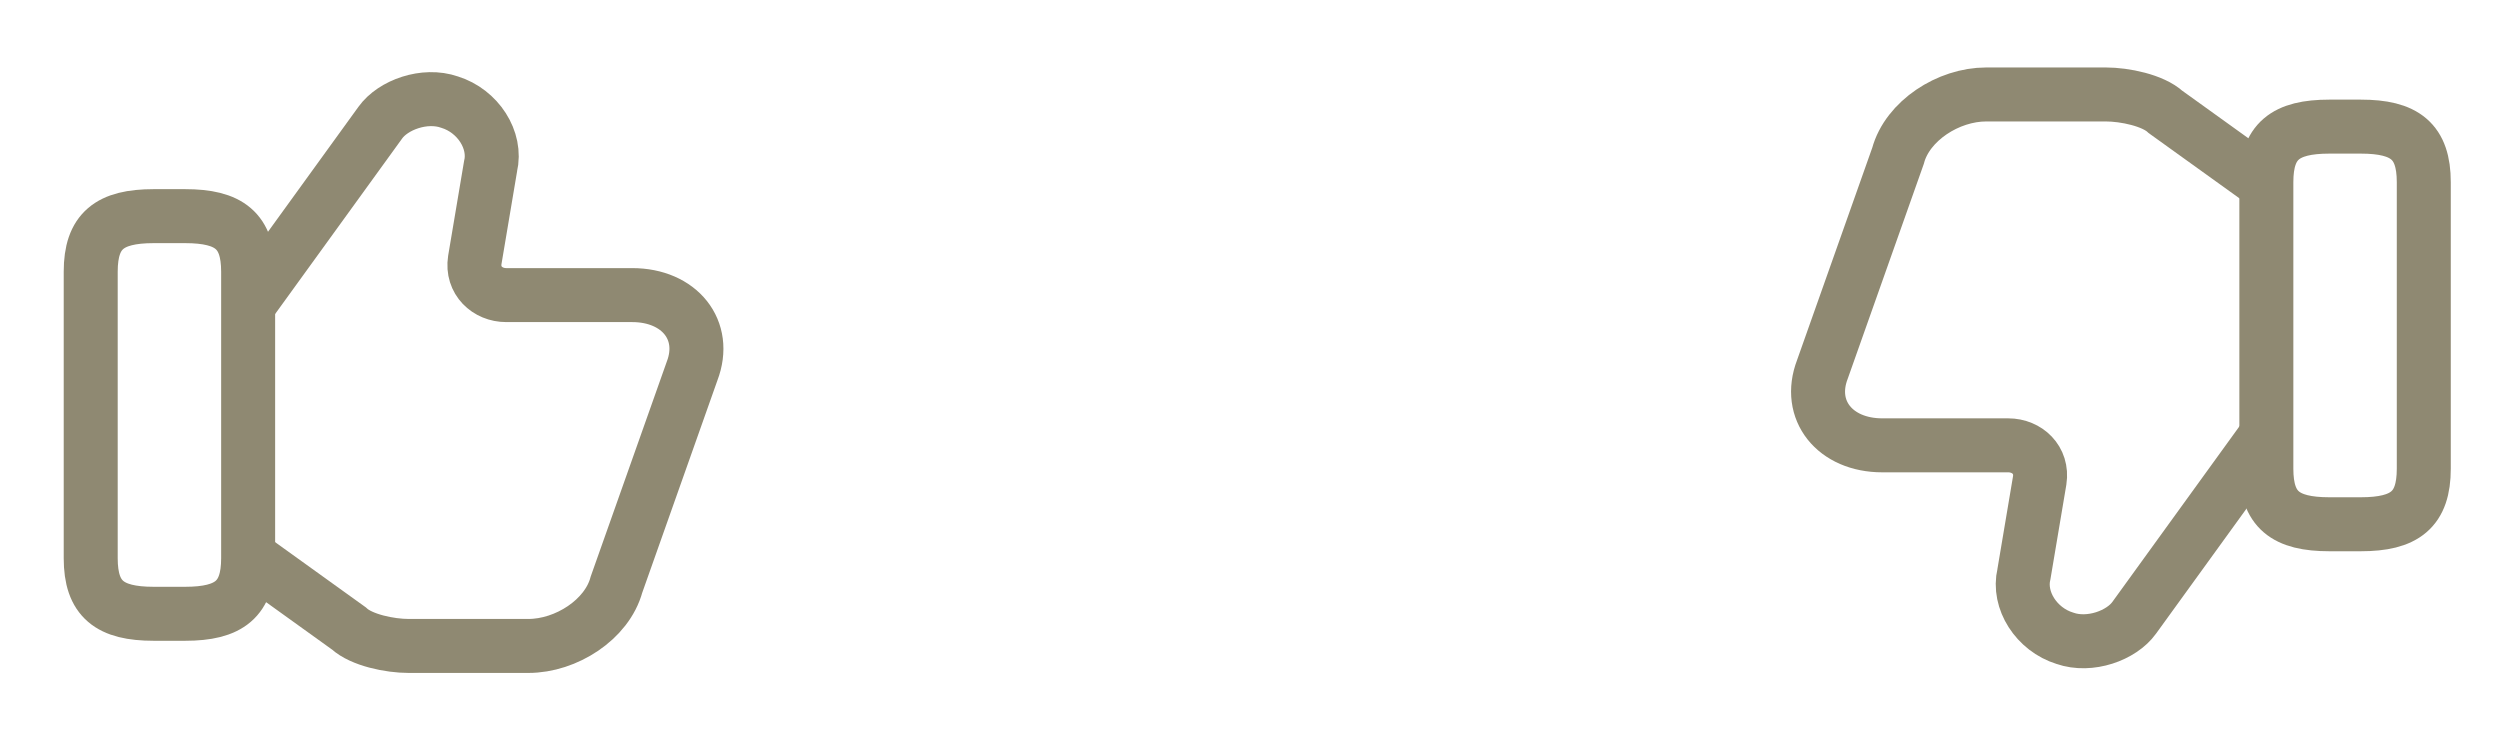 <svg xmlns="http://www.w3.org/2000/svg" fill="none" viewBox="0 0 74 22" height="22" width="74">
<path stroke-miterlimit="10" stroke-width="1.598" stroke="#8F8972" d="M7.437 16.524L10.326 18.601C10.699 18.947 11.538 19.12 12.097 19.12H15.639C16.757 19.12 17.969 18.341 18.248 17.303L20.485 10.985C20.951 9.773 20.112 8.735 18.714 8.735H14.986C14.427 8.735 13.961 8.302 14.054 7.696L14.52 4.927C14.707 4.148 14.147 3.282 13.309 3.023C12.563 2.763 11.631 3.109 11.258 3.629L7.437 8.908"></path>
<path stroke-linejoin="round" stroke-linecap="round" stroke-width="1.598" stroke="#8F8972" d="M2.685 16.524V8.042C2.685 6.831 3.244 6.398 4.549 6.398H5.481C6.786 6.398 7.345 6.831 7.345 8.042V16.524C7.345 17.735 6.786 18.168 5.481 18.168H4.549C3.244 18.168 2.685 17.735 2.685 16.524Z"></path>
<path stroke-miterlimit="10" stroke-width="1.598" stroke="#8F8972" d="M66.992 5.393L64.103 3.316C63.73 2.969 62.891 2.796 62.332 2.796H58.79C57.672 2.796 56.46 3.575 56.181 4.614L53.944 10.931C53.478 12.143 54.316 13.182 55.715 13.182H59.443C60.002 13.182 60.468 13.614 60.375 14.22L59.909 16.989C59.722 17.768 60.281 18.634 61.12 18.893C61.866 19.153 62.798 18.807 63.171 18.288L66.992 13.008"></path>
<path stroke-linejoin="round" stroke-linecap="round" stroke-width="1.598" stroke="#8F8972" d="M71.744 5.393V13.874C71.744 15.086 71.184 15.518 69.88 15.518H68.948C67.643 15.518 67.084 15.086 67.084 13.874V5.393C67.084 4.181 67.643 3.748 68.948 3.748H69.88C71.184 3.748 71.744 4.181 71.744 5.393Z"></path>
</svg>
